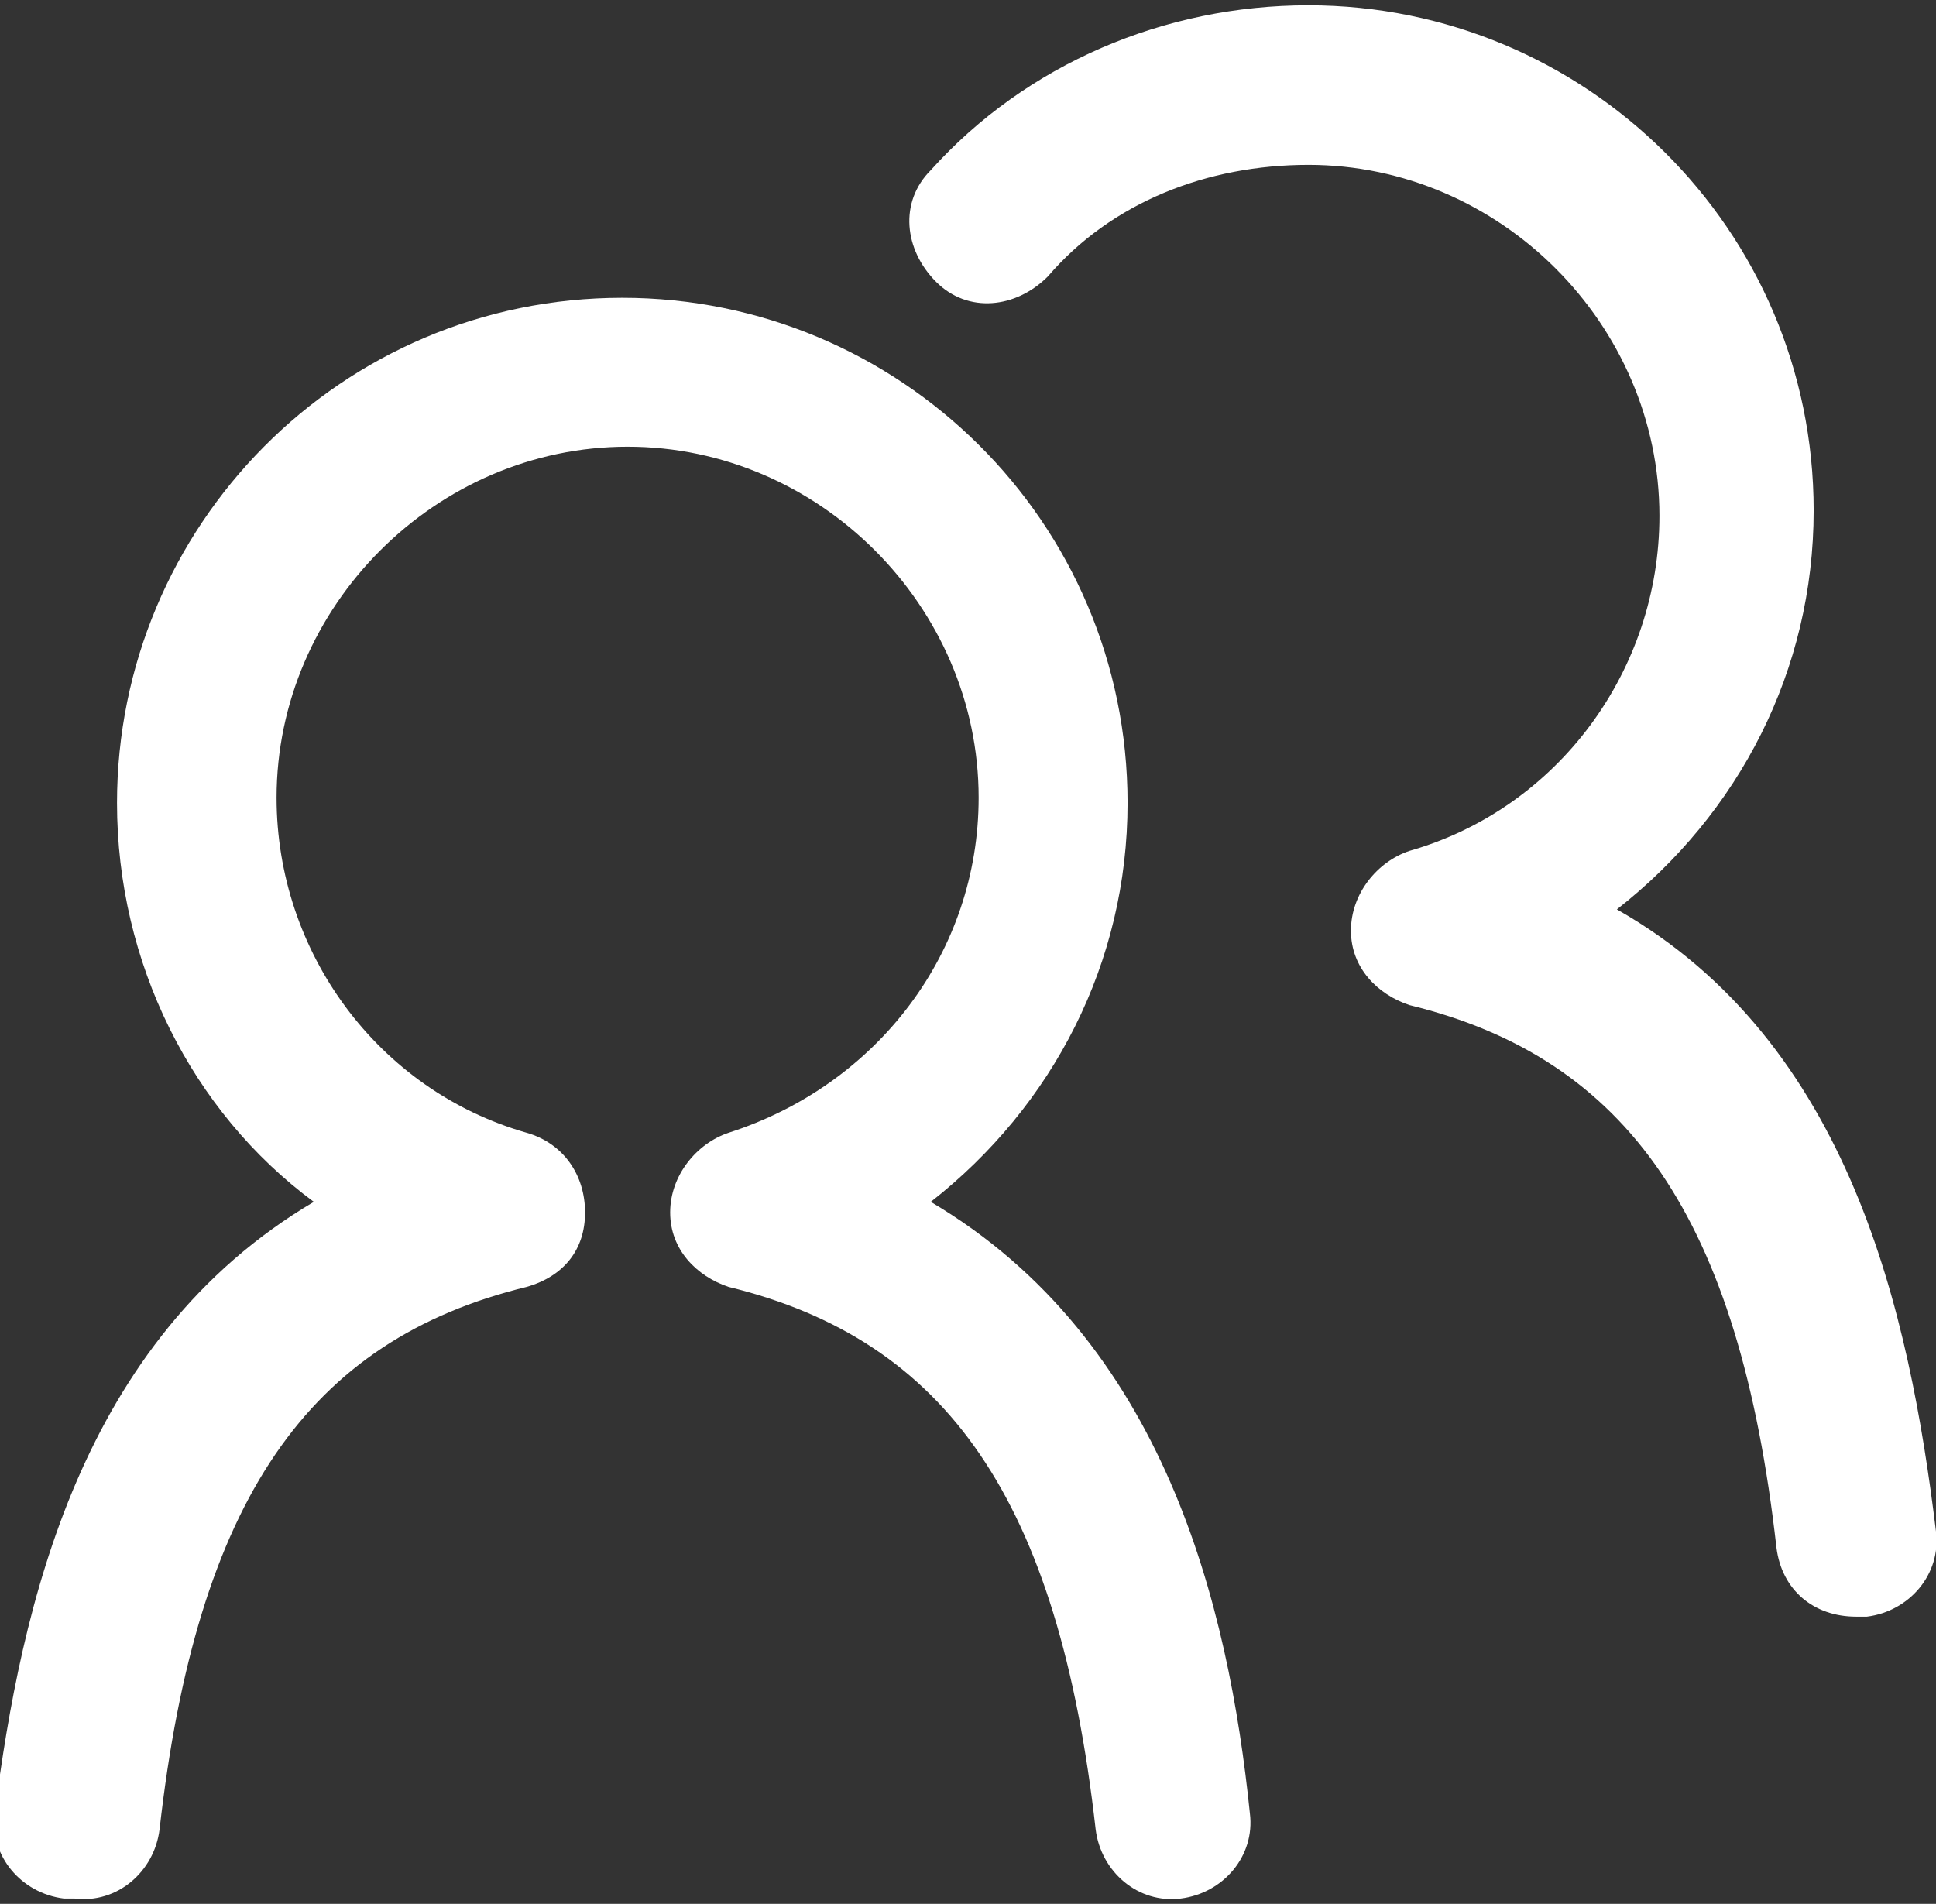 <?xml version="1.0" encoding="utf-8"?>
<!-- Generator: Adobe Illustrator 22.1.0, SVG Export Plug-In . SVG Version: 6.00 Build 0)  -->
<svg version="1.1" id="Layer_1" xmlns="http://www.w3.org/2000/svg" xmlns:xlink="http://www.w3.org/1999/xlink" x="0px" y="0px"
	 viewBox="0 0 36.4 35.8" enable-background="new 0 0 36.4 35.8" xml:space="preserve">
<rect x="0" y="0" width="36.4" height="35.8" fill="#333333" stroke="none"/>
<path fill="#FFFFFF" d="M3,34.4c0.7-6.2,2.8-9.2,6.9-10.2c0.7-0.2,1.1-0.7,1.1-1.4c0-0.7-0.4-1.3-1.1-1.5c-2.8-0.8-4.7-3.4-4.7-6.3
	c0-3.6,3-6.6,6.6-6.6c3.6,0,6.6,3,6.6,6.6c0,2.9-1.9,5.4-4.7,6.3c-0.6,0.2-1.1,0.8-1.1,1.5c0,0.7,0.5,1.2,1.1,1.4
	c4.1,1,6.2,4,6.9,10.2c0.1,0.8,0.8,1.4,1.6,1.3c0.8-0.1,1.4-0.8,1.3-1.6c-0.4-3.9-1.6-8.9-6-11.5c2.3-1.8,3.7-4.5,3.7-7.5
	c0-5.3-4.3-9.5-9.5-9.5c-5.3,0-9.5,4.3-9.5,9.5c0,3,1.4,5.8,3.7,7.5c-4.4,2.6-5.5,7.6-6,11.5c-0.1,0.8,0.5,1.5,1.3,1.6
	c0.1,0,0.1,0,0.2,0C2.2,35.8,2.9,35.2,3,34.4"/>
<path fill="#FFFFFF" d="M30.4,17.1c2.3-1.8,3.7-4.5,3.7-7.5c0-5.3-4.3-9.5-9.5-9.5c-2.7,0-5.3,1.1-7.1,3.1c-0.6,0.6-0.5,1.5,0.1,2.1
	c0.6,0.6,1.5,0.5,2.1-0.1c1.2-1.4,3-2.1,4.9-2.1c3.6,0,6.6,3,6.6,6.6c0,2.9-1.9,5.5-4.7,6.3c-0.6,0.2-1.1,0.8-1.1,1.5
	c0,0.7,0.5,1.2,1.1,1.4c4.1,1,6.2,4,6.9,10.2c0.1,0.8,0.7,1.3,1.5,1.3c0.1,0,0.1,0,0.2,0c0.8-0.1,1.4-0.8,1.3-1.6
	C35.9,24.7,34.8,19.6,30.4,17.1"/>
</svg>
